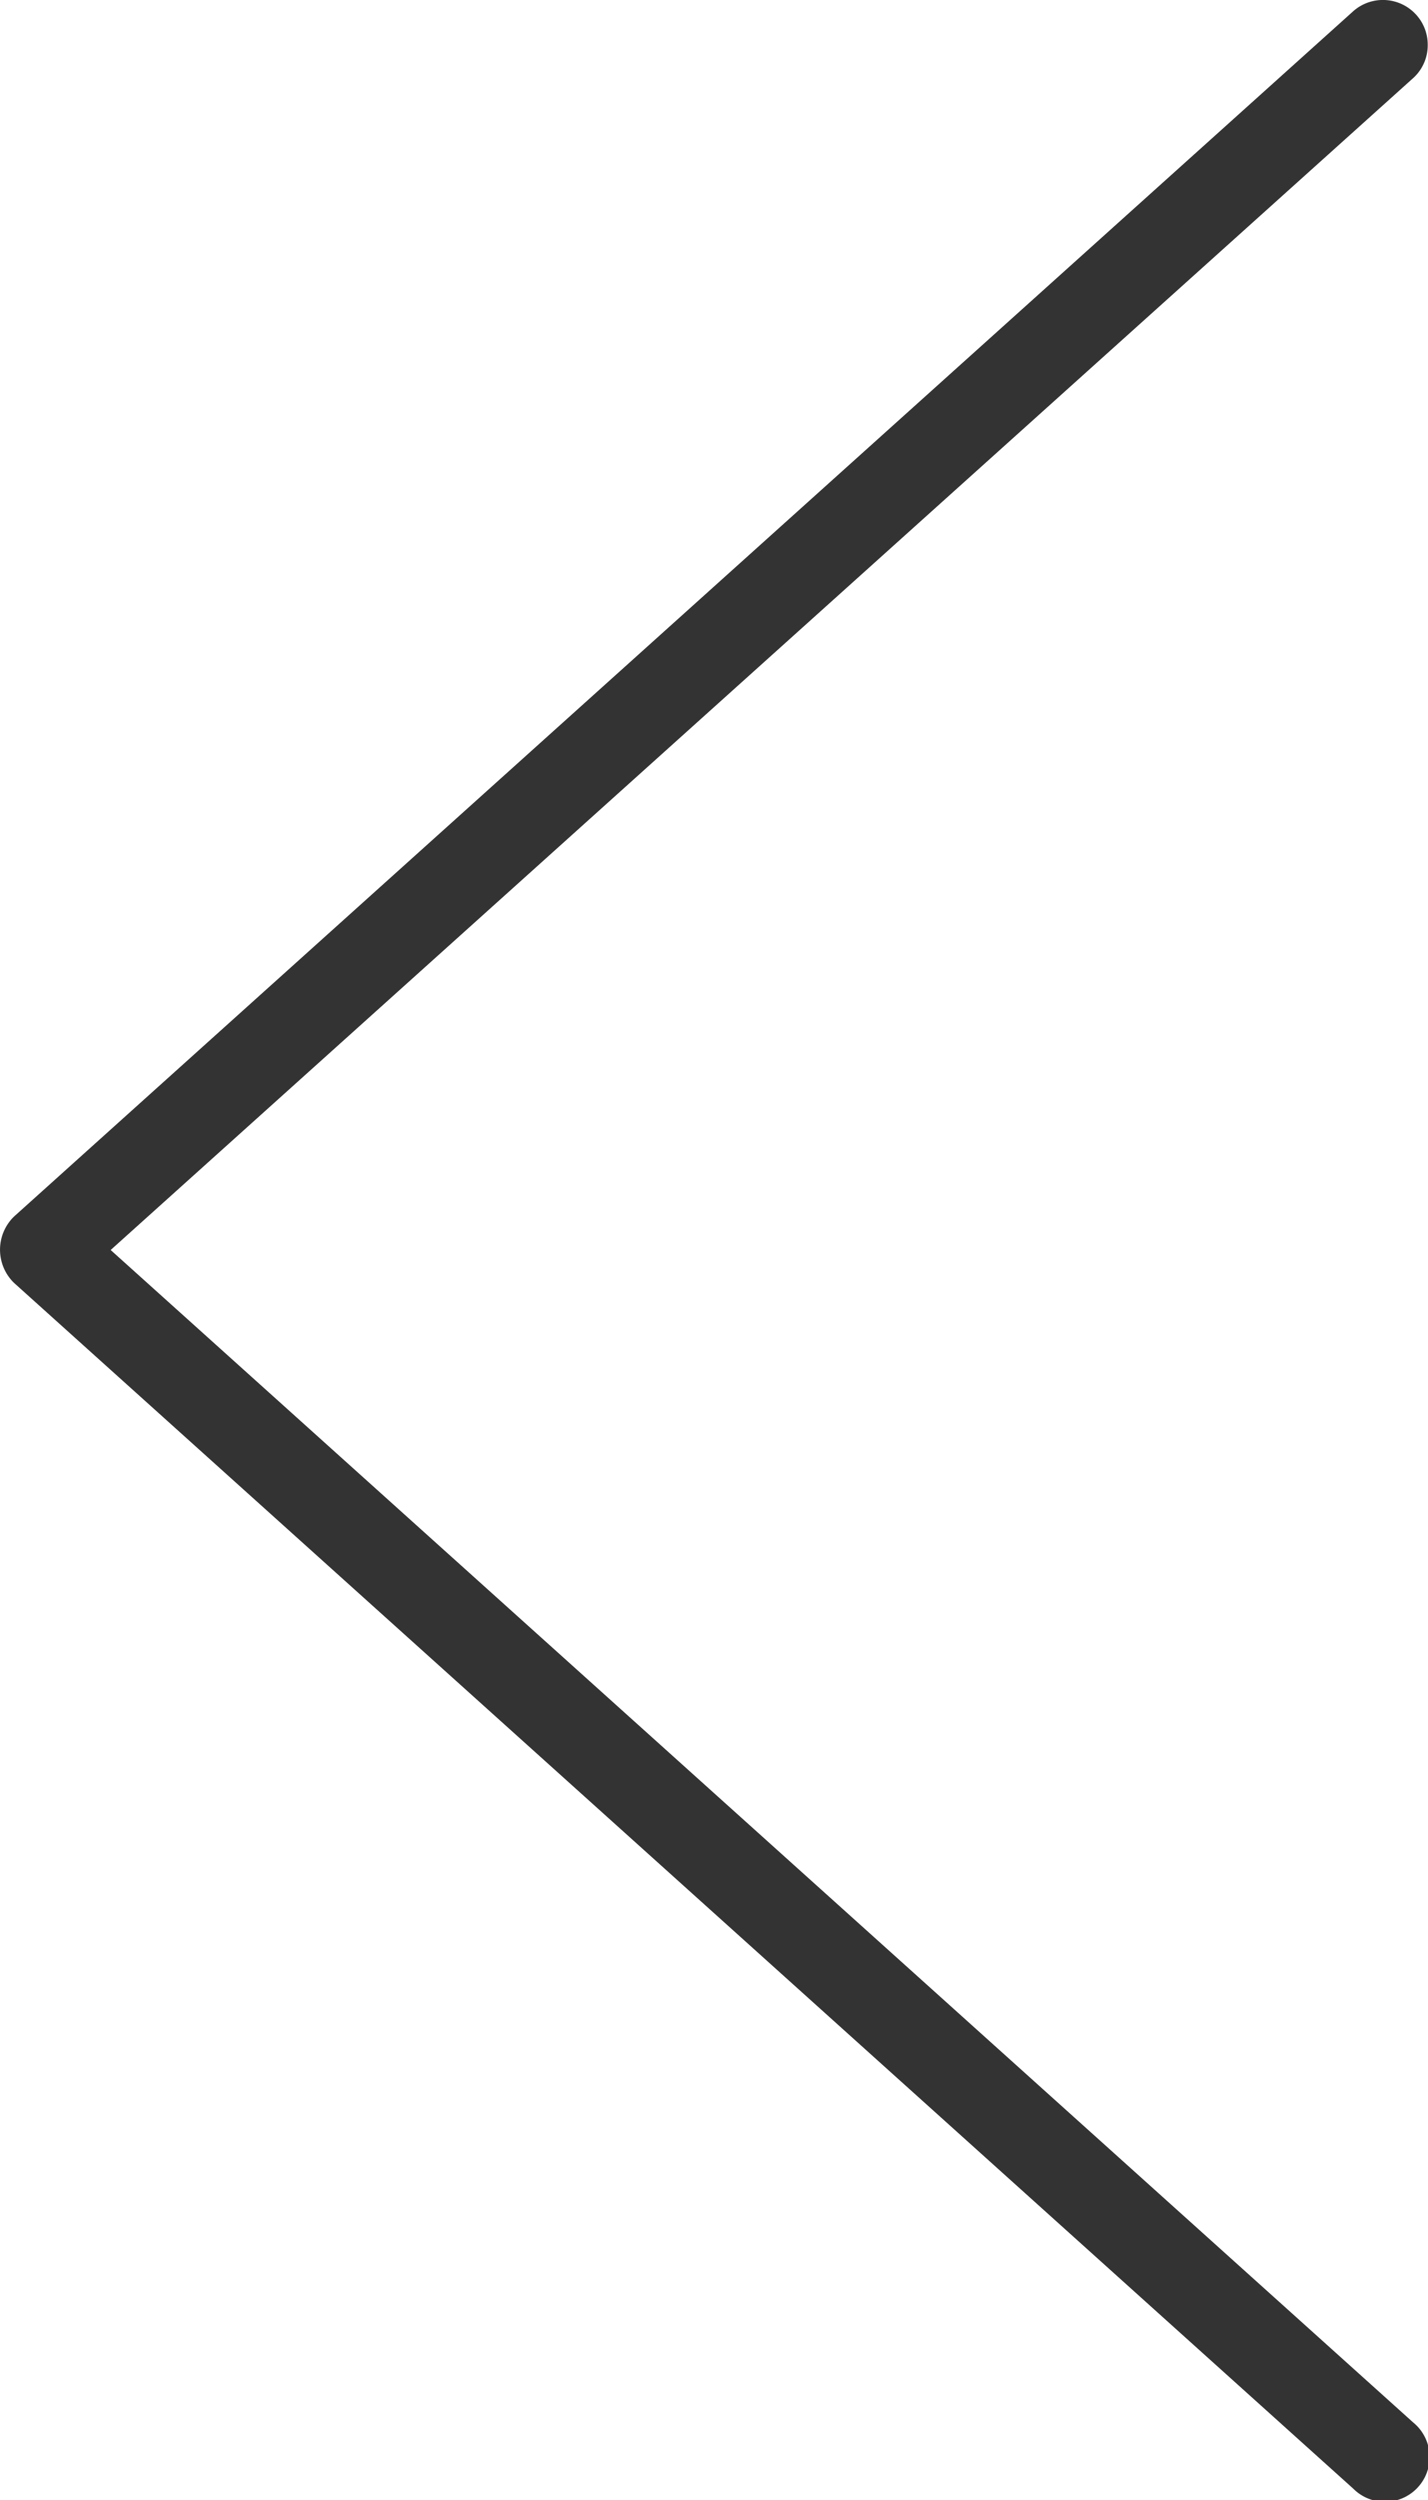 <svg xmlns="http://www.w3.org/2000/svg" width="10" height="17.501" viewBox="0 0 10 17.501">
  <path id="パス_1045" data-name="パス 1045" d="M3.668-16.146a.311.311,0,0,1,.08.209.31.31,0,0,1-.1.232L-5.475-7.5,3.646.707a.313.313,0,1,1-.419.464L-6.152-7.27a.324.324,0,0,1,0-.464l9.379-8.438A.314.314,0,0,1,3.668-16.146Z" transform="translate(6.25 16.25)" fill="#333"/>
</svg>
